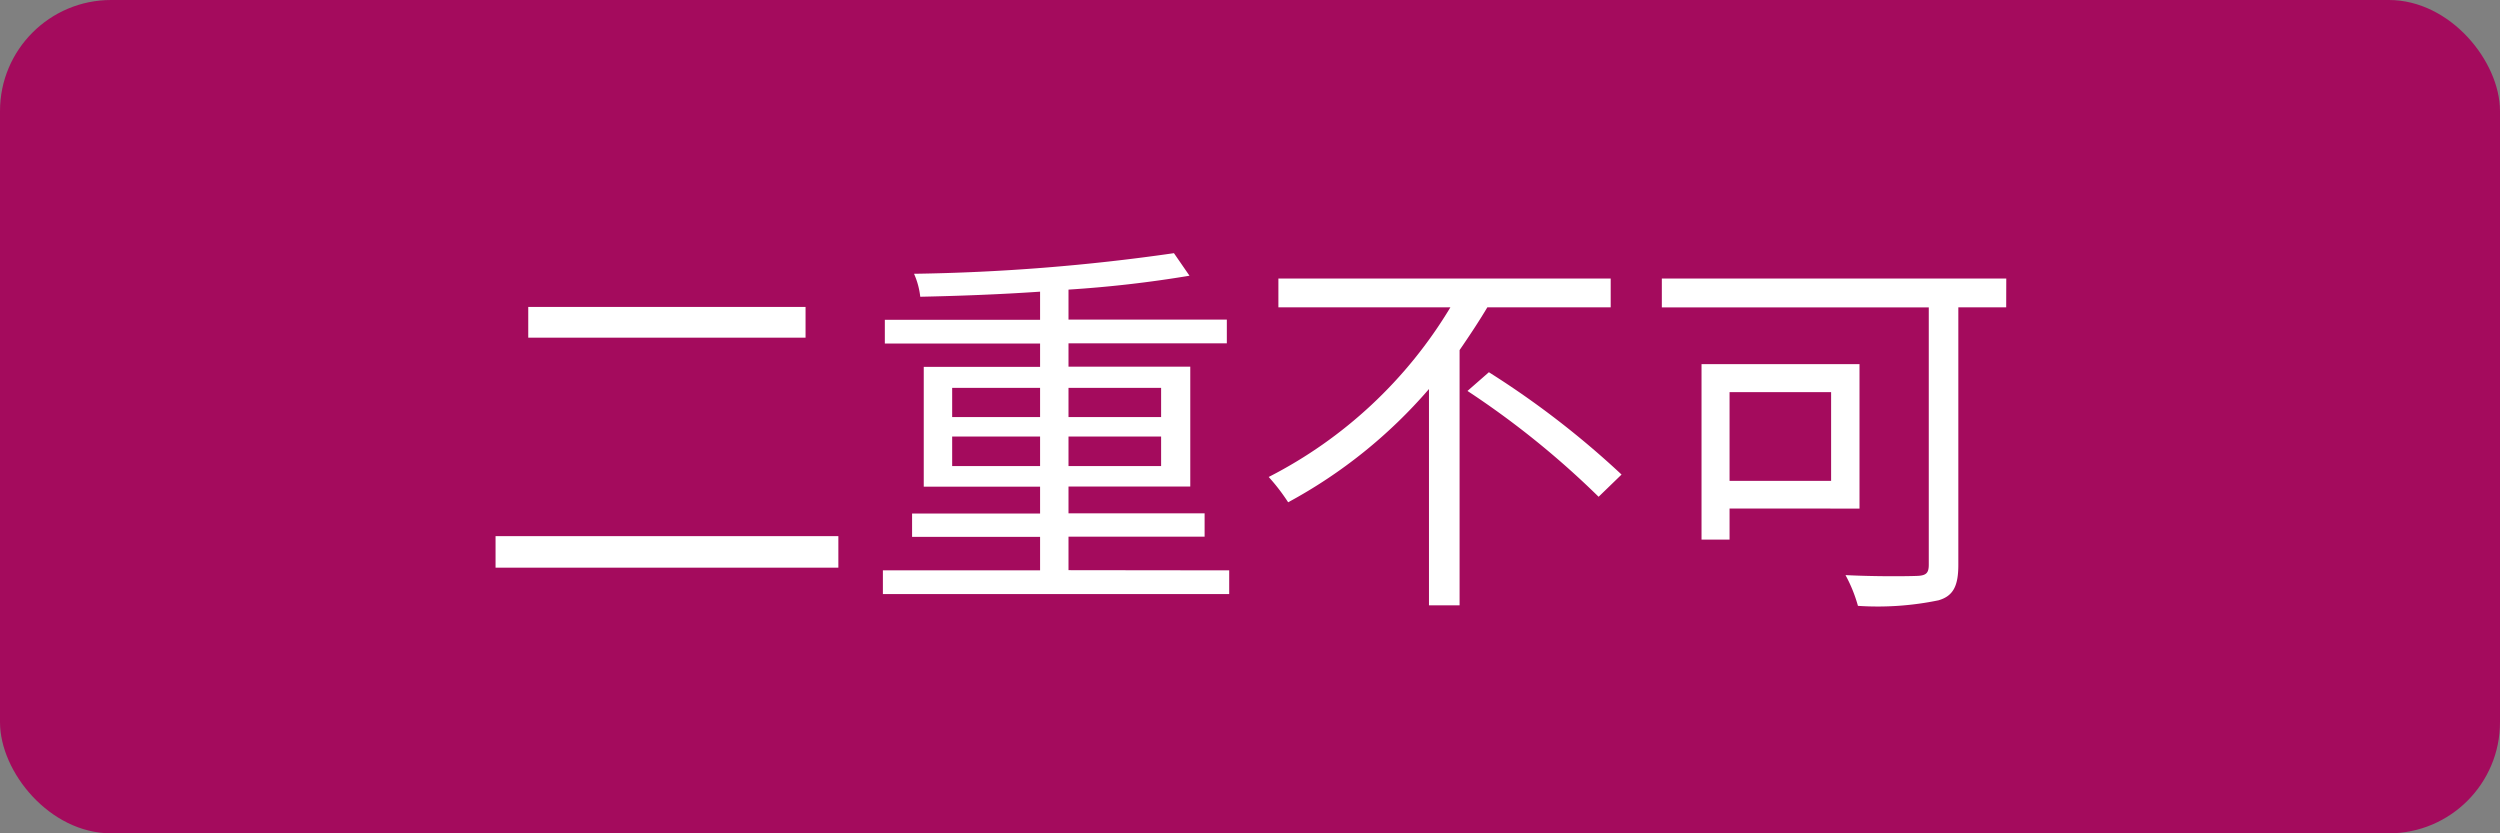 <svg xmlns="http://www.w3.org/2000/svg" width="90" height="30" viewBox="0 0 90 30">
  <rect x="0" y="0" width="90" height="30" fill="#808080" stroke="none"/>
  <defs>
    <style>
      .cls-1 {
        fill: #a40b5d;
      }

      .cls-2 {
        fill: #fff;
      }
    </style>
  </defs>
  <title>item_icon01</title>
  <g id="レイヤー_2" data-name="レイヤー 2">
    <g id="contents">
      <g>
        <rect class="cls-1" width="90" height="30" rx="4"/>
        <g>
          <path class="cls-2" d="M30.181,19.3v1.135H17.84V19.3ZM29,11.05v1.106H19.017V11.05Z"/>
          <path class="cls-2" d="M44.251,20.533v.854H31.784v-.854h5.659V19.328H32.835v-.84h4.608v-.967H33.255V13.207h4.188v-.841H31.854v-.854h5.589V10.5c-1.456.1-2.941.154-4.314.183a2.777,2.777,0,0,0-.224-.827,72.483,72.483,0,0,0,9.357-.742l.56.812a42.82,42.82,0,0,1-4.356.5v1.079h5.7v.854h-5.7v.841H42.85v4.314H38.466v.967h4.9v.84h-4.9v1.205Zm-9.973-5.519h3.165V13.963H34.278Zm3.165,1.765V15.714H34.278v1.065Zm1.023-2.816v1.051H41.8V13.963ZM41.8,15.714H38.466v1.065H41.8Z"/>
          <path class="cls-2" d="M53.545,11.063c-.309.519-.645,1.023-1,1.541v9.189H51.443V14.005a17.957,17.957,0,0,1-5.07,4.077,7.018,7.018,0,0,0-.7-.911,16.249,16.249,0,0,0,6.542-6.108H46.022V10.027H57.985v1.036ZM53.6,13.4a31.929,31.929,0,0,1,4.776,3.684l-.826.8a31.341,31.341,0,0,0-4.721-3.81Z"/>
          <path class="cls-2" d="M72.223,11.063H70.5v9.273c0,.757-.182,1.121-.714,1.275a10.768,10.768,0,0,1-2.9.2,5.226,5.226,0,0,0-.448-1.107c1.121.056,2.269.042,2.591.028s.407-.112.407-.406v-9.26h-9.61V10.027h12.4Zm-9.959,7.243v1.12H61.255V13.109h5.687v5.2Zm0-4.189v3.194H65.92V14.117Z"/>
        </g>
      </g>
    </g>
  </g>
</svg>
